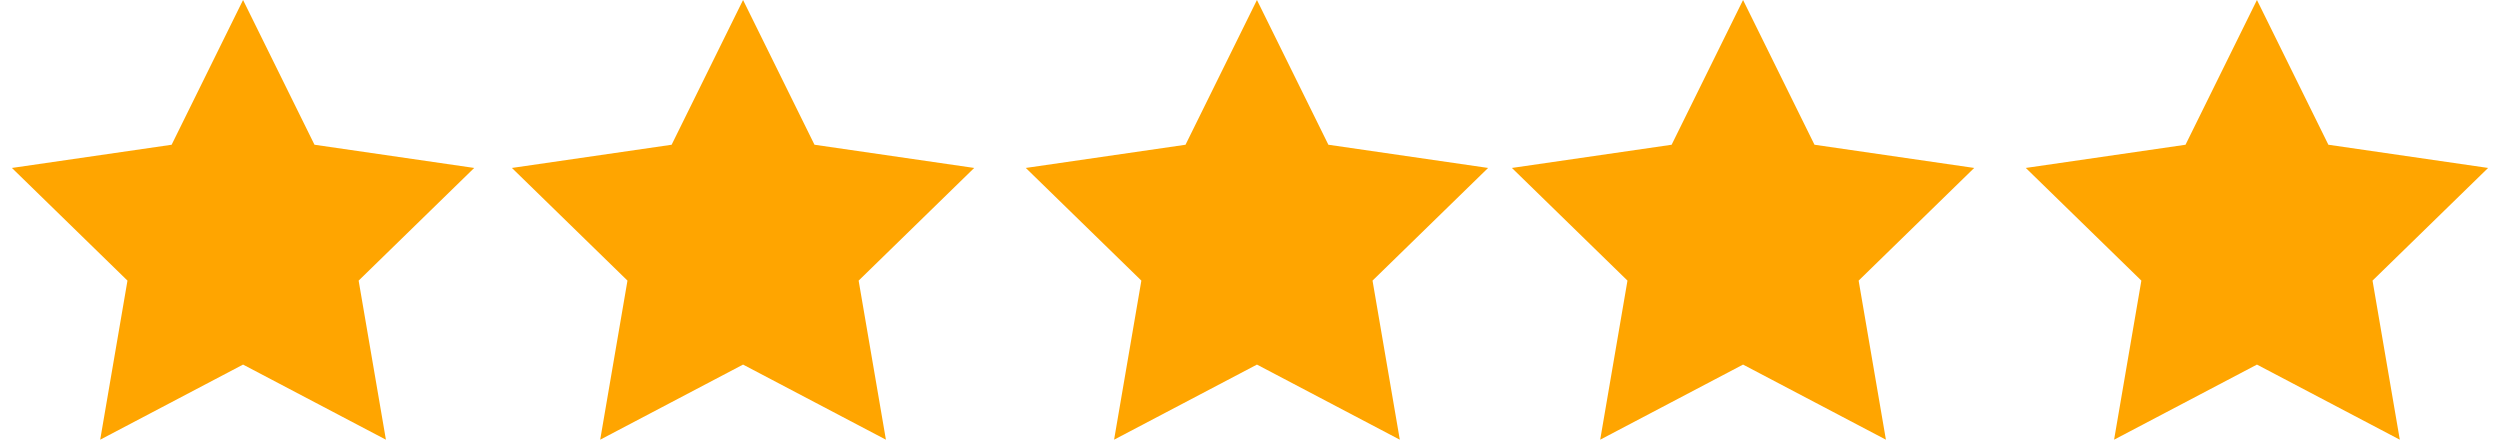 <svg xmlns="http://www.w3.org/2000/svg" width="180" height="32"><path fill="orange" d="M17.5 26.25 7.214 31.658l1.964-11.454-8.321-8.112 11.5-1.67L17.5 0l5.143 10.421 11.5 1.671-8.321 8.112 1.964 11.454zm36 0-10.286 5.408 1.964-11.454-8.321-8.112 11.5-1.67L53.5 0l5.143 10.421 11.5 1.671-8.321 8.112 1.964 11.454zm37 0-10.286 5.408 1.964-11.454-8.321-8.112 11.5-1.67L90.5 0l5.143 10.421 11.5 1.671-8.321 8.112 1.964 11.454zm35 0-10.286 5.408 1.964-11.454-8.321-8.112 11.5-1.67L125.5 0l5.143 10.421 11.5 1.671-8.321 8.112 1.964 11.454zm37 0-10.286 5.408 1.964-11.454-8.321-8.112 11.5-1.67L162.5 0l5.143 10.421 11.5 1.671-8.321 8.112 1.964 11.454z"/></svg>